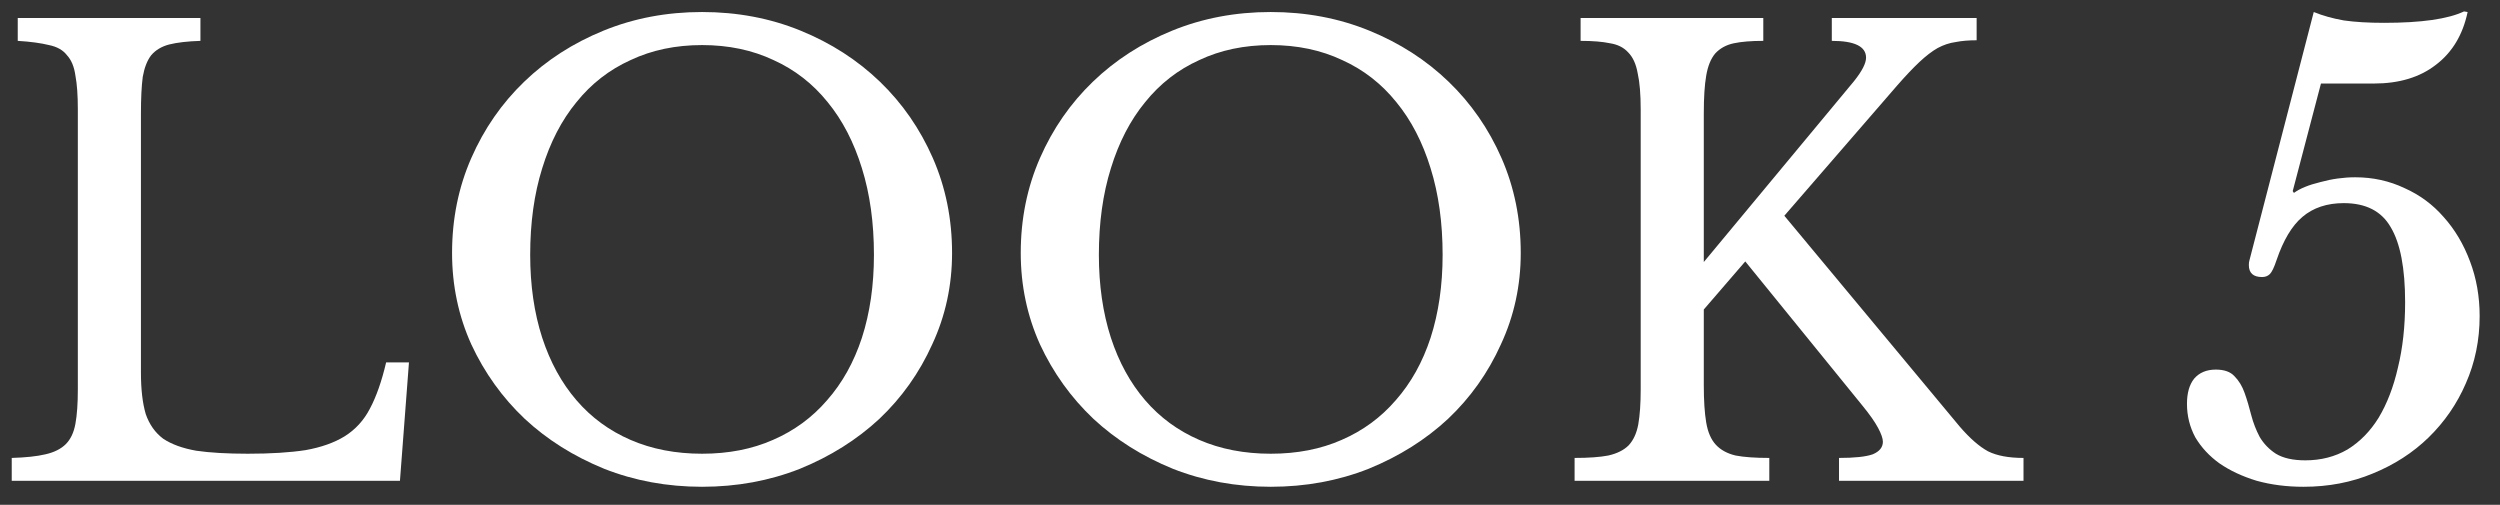 <svg width="104" height="21" viewBox="0 0 104 21" fill="none" xmlns="http://www.w3.org/2000/svg">
<rect x="0" y="0" width="104" height="21" fill="#333333" stroke="none"/>
<path d="M95.377 7.95L95.427 8.025C95.677 7.842 96.044 7.692 96.528 7.575C97.011 7.442 97.494 7.375 97.978 7.375C98.711 7.375 99.394 7.525 100.028 7.825C100.661 8.108 101.203 8.508 101.653 9.025C102.119 9.542 102.486 10.158 102.753 10.875C103.019 11.575 103.153 12.333 103.153 13.15C103.153 14.15 102.961 15.083 102.578 15.95C102.211 16.8 101.694 17.55 101.028 18.2C100.378 18.833 99.603 19.333 98.703 19.7C97.819 20.067 96.861 20.25 95.828 20.25C95.127 20.25 94.478 20.167 93.877 20C93.278 19.817 92.761 19.575 92.328 19.275C91.911 18.975 91.578 18.617 91.328 18.2C91.094 17.767 90.978 17.3 90.978 16.8C90.978 16.35 91.078 16 91.278 15.75C91.494 15.5 91.794 15.375 92.177 15.375C92.528 15.375 92.786 15.467 92.953 15.65C93.136 15.833 93.278 16.067 93.377 16.35C93.478 16.633 93.569 16.942 93.653 17.275C93.736 17.592 93.853 17.892 94.002 18.175C94.169 18.458 94.394 18.692 94.677 18.875C94.978 19.058 95.386 19.15 95.903 19.15C96.552 19.15 97.136 19 97.653 18.7C98.169 18.383 98.603 17.942 98.953 17.375C99.302 16.792 99.569 16.1 99.752 15.3C99.953 14.483 100.053 13.575 100.053 12.575C100.053 11.158 99.853 10.117 99.453 9.45C99.069 8.783 98.419 8.45 97.502 8.45C96.802 8.45 96.228 8.642 95.778 9.025C95.344 9.392 94.986 9.992 94.703 10.825C94.603 11.125 94.511 11.317 94.427 11.4C94.344 11.483 94.236 11.525 94.103 11.525C93.736 11.525 93.552 11.358 93.552 11.025C93.552 10.942 93.561 10.875 93.578 10.825L96.252 0.5C96.619 0.65 97.036 0.767 97.502 0.85C97.969 0.917 98.528 0.95 99.177 0.95C100.728 0.95 101.836 0.792 102.503 0.475L102.653 0.5C102.453 1.45 102.011 2.183 101.328 2.7C100.661 3.217 99.802 3.475 98.752 3.475H96.552L95.377 7.95Z" fill="white"/>
<path d="M70.878 16.025C70.878 16.658 70.911 17.175 70.978 17.575C71.045 17.975 71.178 18.283 71.378 18.5C71.578 18.717 71.853 18.867 72.203 18.95C72.553 19.017 73.02 19.05 73.603 19.05V20H65.503V19.05C66.086 19.05 66.553 19.017 66.903 18.95C67.27 18.867 67.553 18.725 67.753 18.525C67.953 18.308 68.086 18.017 68.153 17.65C68.22 17.267 68.253 16.783 68.253 16.2V4.55C68.253 3.917 68.211 3.417 68.128 3.05C68.061 2.667 67.928 2.375 67.728 2.175C67.545 1.975 67.295 1.85 66.978 1.8C66.661 1.733 66.253 1.7 65.753 1.7V0.75H73.353V1.7C72.853 1.7 72.445 1.733 72.128 1.8C71.811 1.867 71.553 2.008 71.353 2.225C71.17 2.442 71.045 2.75 70.978 3.15C70.911 3.533 70.878 4.058 70.878 4.725V10.9L77.128 3.375C77.461 2.958 77.628 2.633 77.628 2.4C77.628 1.933 77.153 1.7 76.203 1.7V0.75H82.228V1.675C81.895 1.675 81.603 1.7 81.353 1.75C81.103 1.783 80.853 1.867 80.603 2C80.37 2.133 80.12 2.325 79.853 2.575C79.586 2.825 79.278 3.15 78.928 3.55L74.228 8.975L81.528 17.75C81.945 18.233 82.336 18.575 82.703 18.775C83.07 18.958 83.561 19.05 84.178 19.05V20H76.503V19.05C77.153 19.05 77.62 19 77.903 18.9C78.186 18.783 78.328 18.608 78.328 18.375C78.328 18.242 78.261 18.05 78.128 17.8C77.995 17.55 77.778 17.242 77.478 16.875L72.603 10.875L70.878 12.875V16.025Z" fill="white"/>
<path d="M52.863 0.5C54.33 0.5 55.696 0.758 56.963 1.275C58.23 1.792 59.33 2.5 60.263 3.4C61.196 4.3 61.93 5.358 62.463 6.575C62.996 7.792 63.263 9.108 63.263 10.525C63.263 11.875 62.988 13.142 62.438 14.325C61.905 15.508 61.171 16.542 60.238 17.425C59.305 18.292 58.205 18.983 56.938 19.5C55.671 20 54.313 20.25 52.863 20.25C51.413 20.25 50.055 20 48.788 19.5C47.521 18.983 46.421 18.292 45.488 17.425C44.555 16.542 43.813 15.508 43.263 14.325C42.73 13.142 42.463 11.875 42.463 10.525C42.463 9.108 42.73 7.792 43.263 6.575C43.796 5.358 44.53 4.3 45.463 3.4C46.396 2.5 47.496 1.792 48.763 1.275C50.03 0.758 51.396 0.5 52.863 0.5ZM52.863 18.875C53.963 18.875 54.946 18.683 55.813 18.3C56.696 17.917 57.446 17.367 58.063 16.65C58.696 15.933 59.18 15.067 59.513 14.05C59.846 13.017 60.013 11.867 60.013 10.6C60.013 9.267 59.846 8.067 59.513 7C59.18 5.917 58.705 5 58.088 4.25C57.471 3.483 56.721 2.9 55.838 2.5C54.955 2.083 53.963 1.875 52.863 1.875C51.763 1.875 50.771 2.083 49.888 2.5C49.005 2.9 48.255 3.483 47.638 4.25C47.021 5 46.546 5.917 46.213 7C45.88 8.067 45.713 9.267 45.713 10.6C45.713 11.867 45.88 13.017 46.213 14.05C46.546 15.067 47.021 15.933 47.638 16.65C48.255 17.367 49.005 17.917 49.888 18.3C50.771 18.683 51.763 18.875 52.863 18.875Z" fill="white"/>
<path d="M29.206 0.5C30.672 0.5 32.039 0.758 33.306 1.275C34.572 1.792 35.672 2.5 36.606 3.4C37.539 4.3 38.272 5.358 38.806 6.575C39.339 7.792 39.606 9.108 39.606 10.525C39.606 11.875 39.331 13.142 38.781 14.325C38.247 15.508 37.514 16.542 36.581 17.425C35.647 18.292 34.547 18.983 33.281 19.5C32.014 20 30.656 20.25 29.206 20.25C27.756 20.25 26.397 20 25.131 19.5C23.864 18.983 22.764 18.292 21.831 17.425C20.897 16.542 20.156 15.508 19.606 14.325C19.072 13.142 18.806 11.875 18.806 10.525C18.806 9.108 19.072 7.792 19.606 6.575C20.139 5.358 20.872 4.3 21.806 3.4C22.739 2.5 23.839 1.792 25.106 1.275C26.372 0.758 27.739 0.5 29.206 0.5ZM29.206 18.875C30.306 18.875 31.289 18.683 32.156 18.3C33.039 17.917 33.789 17.367 34.406 16.65C35.039 15.933 35.522 15.067 35.856 14.05C36.189 13.017 36.356 11.867 36.356 10.6C36.356 9.267 36.189 8.067 35.856 7C35.522 5.917 35.047 5 34.431 4.25C33.814 3.483 33.064 2.9 32.181 2.5C31.297 2.083 30.306 1.875 29.206 1.875C28.106 1.875 27.114 2.083 26.231 2.5C25.347 2.9 24.597 3.483 23.981 4.25C23.364 5 22.889 5.917 22.556 7C22.222 8.067 22.056 9.267 22.056 10.6C22.056 11.867 22.222 13.017 22.556 14.05C22.889 15.067 23.364 15.933 23.981 16.65C24.597 17.367 25.347 17.917 26.231 18.3C27.114 18.683 28.106 18.875 29.206 18.875Z" fill="white"/>
<path d="M16.638 20H0.488V19.05C1.072 19.033 1.538 18.983 1.888 18.9C2.255 18.817 2.538 18.675 2.738 18.475C2.938 18.275 3.072 17.992 3.138 17.625C3.205 17.258 3.238 16.783 3.238 16.2V4.55C3.238 3.967 3.205 3.5 3.138 3.15C3.088 2.783 2.972 2.5 2.788 2.3C2.622 2.083 2.372 1.942 2.038 1.875C1.705 1.792 1.272 1.733 0.738 1.7V0.75H8.338V1.7C7.805 1.717 7.372 1.767 7.038 1.85C6.722 1.933 6.472 2.083 6.288 2.3C6.122 2.517 6.005 2.817 5.938 3.2C5.888 3.583 5.863 4.092 5.863 4.725V15.5C5.863 16.2 5.93 16.775 6.063 17.225C6.213 17.658 6.455 18 6.788 18.25C7.138 18.483 7.597 18.65 8.163 18.75C8.73 18.833 9.447 18.875 10.313 18.875C11.263 18.875 12.063 18.825 12.713 18.725C13.363 18.608 13.905 18.417 14.338 18.15C14.788 17.867 15.138 17.483 15.388 17C15.655 16.5 15.88 15.858 16.063 15.075H17.013L16.638 20Z" fill="white"/>
</svg>
